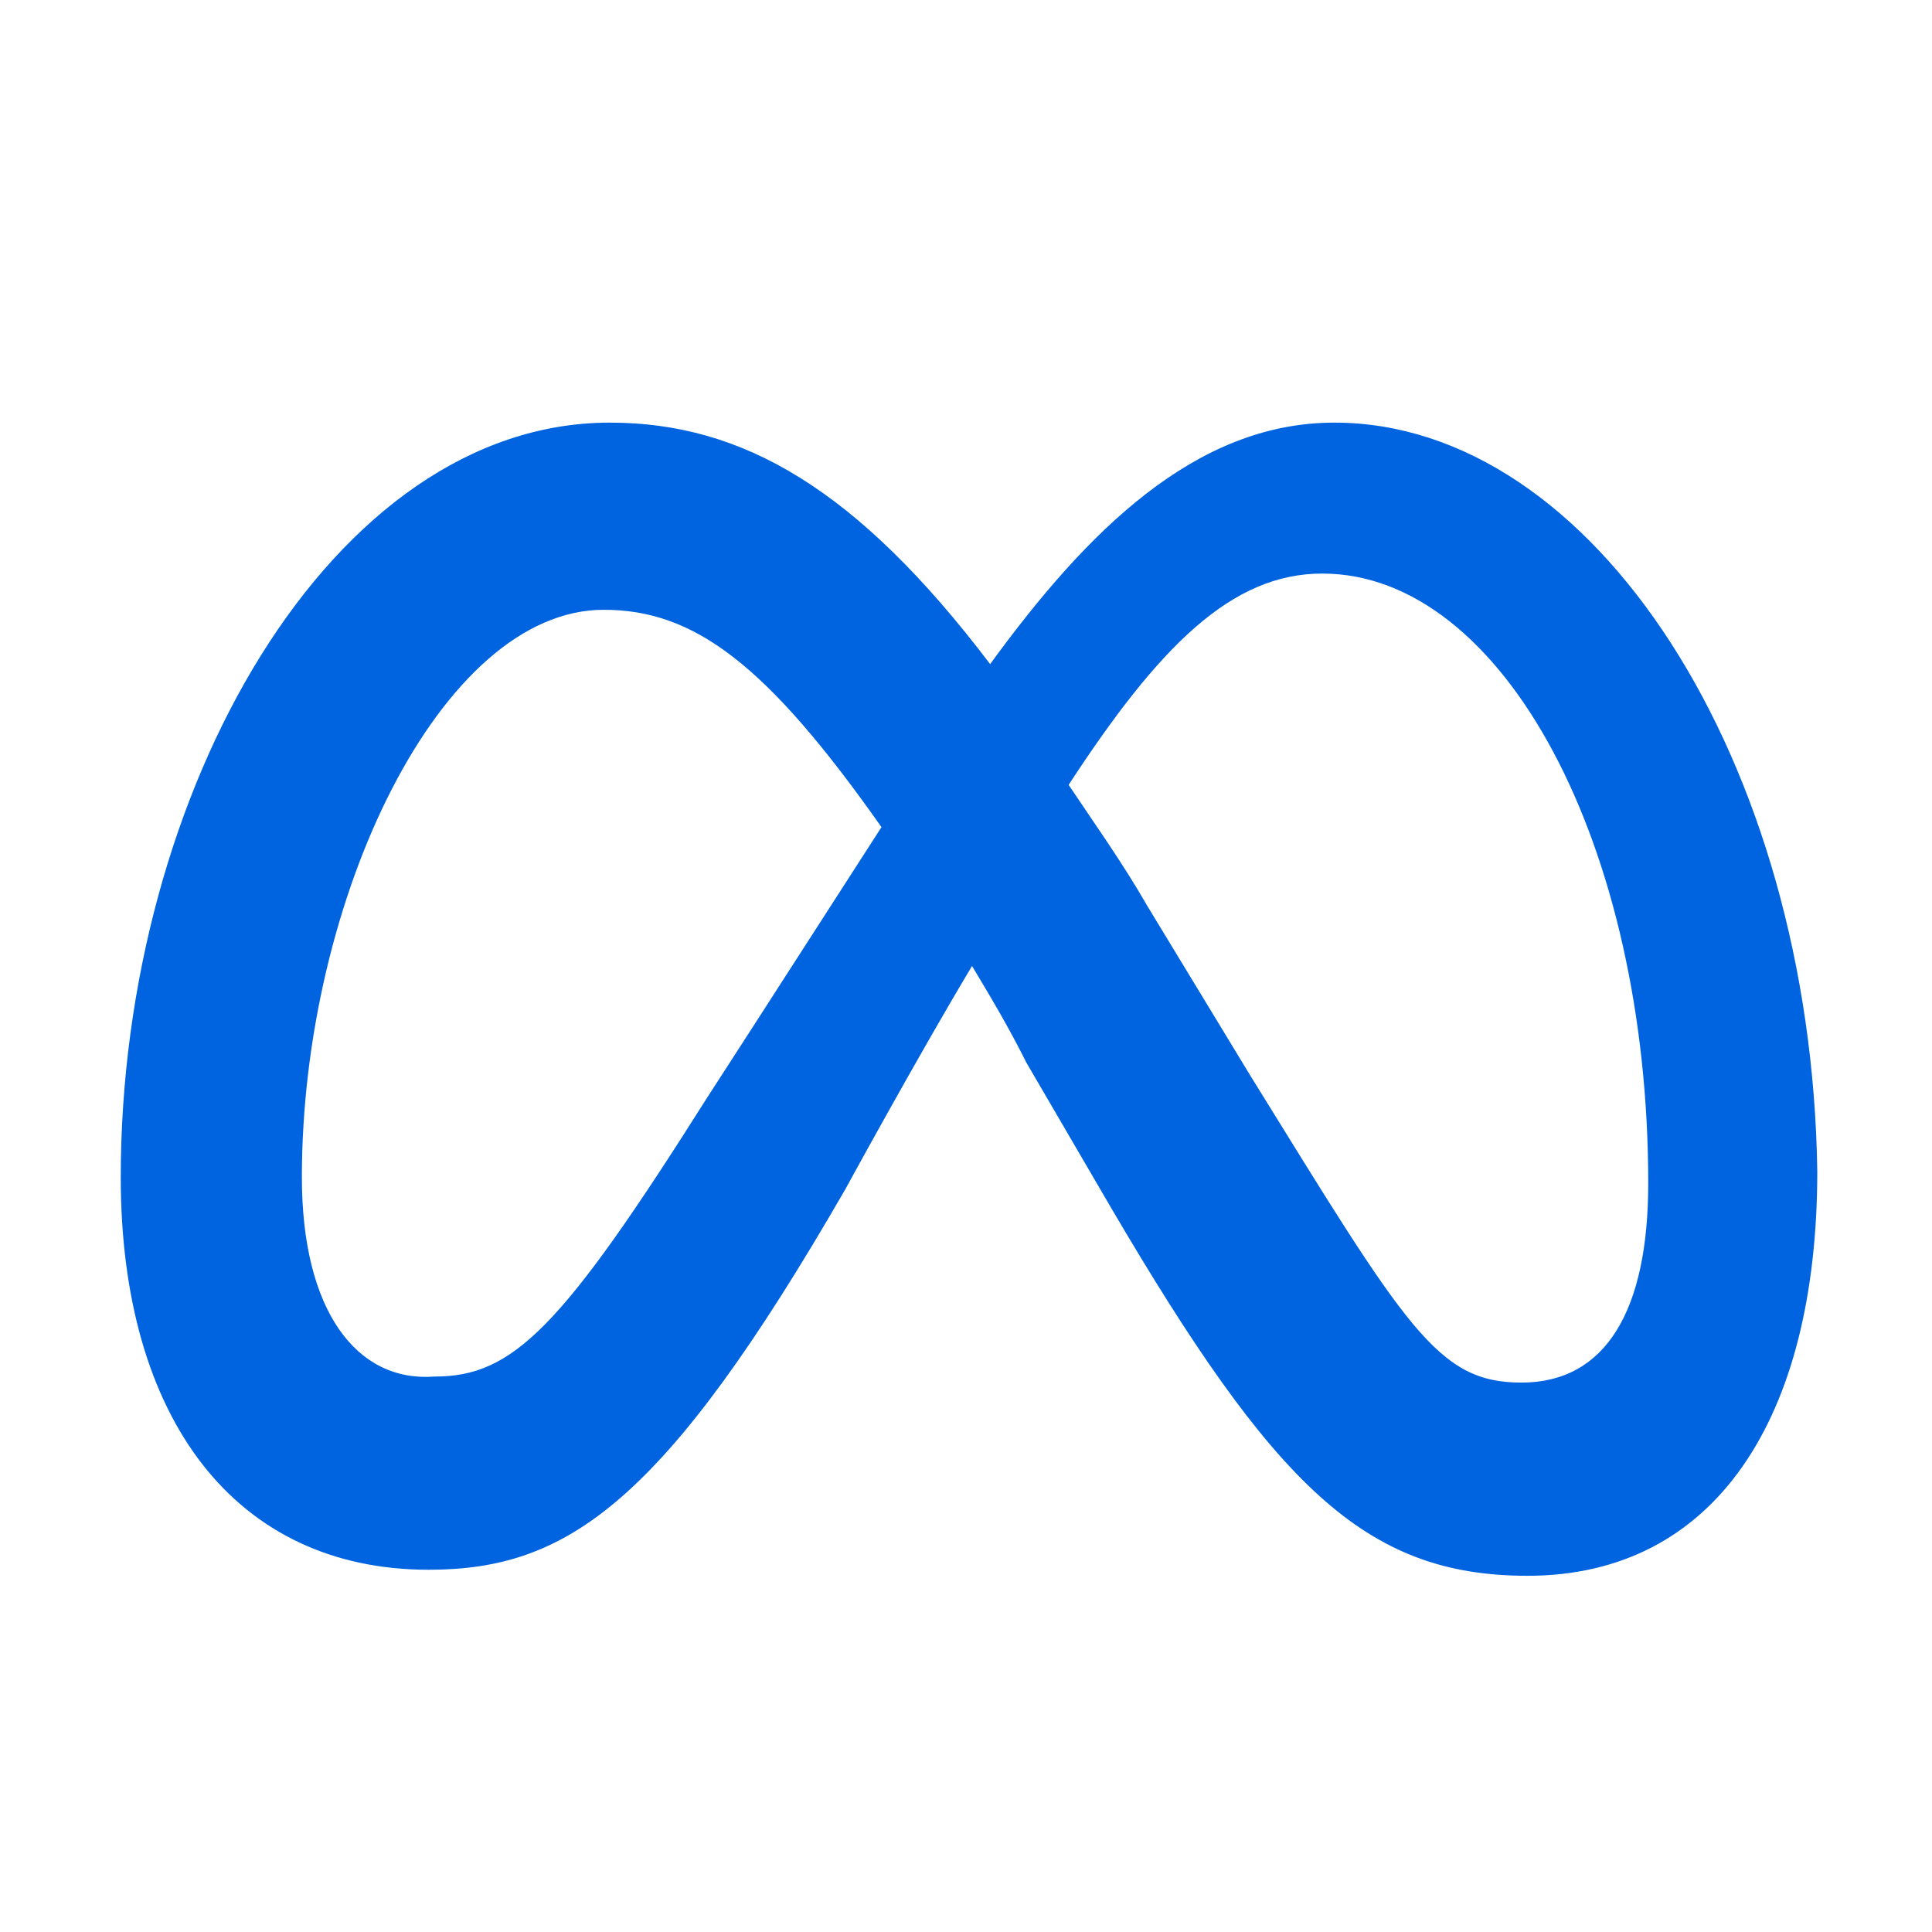 <svg xmlns="http://www.w3.org/2000/svg" xml:space="preserve" width="800" height="800" fill="#0064e0" viewBox="0 0 32 32">
  <path d="M5 19.5c0-4.6 2.3-9.4 5-9.4 1.5 0 2.7.9 4.6 3.6-1.8 2.8-2.9 4.5-2.9 4.5-2.4 3.8-3.2 4.6-4.5 4.6-1.3.1-2.2-1.1-2.2-3.3m15.7-1.7L19 15c-.4-.7-.9-1.4-1.3-2 1.5-2.3 2.7-3.5 4.2-3.5 3 0 5.4 4.5 5.4 10.1 0 2.1-.7 3.3-2.1 3.3s-1.9-.9-4.5-5.1M16.4 11c-2.2-2.9-4.1-4-6.3-4C5.5 7 2 13.1 2 19.5c0 4 1.9 6.5 5.1 6.5 2.3 0 3.9-1.1 6.9-6.3 0 0 1.2-2.2 2.1-3.7.3.5.6 1 .9 1.6l1.4 2.4c2.7 4.6 4.2 6.1 6.9 6.1 3.1 0 4.8-2.6 4.8-6.7C30 12.6 26.4 7 22.1 7c-2.3 0-4.1 1.8-5.7 4"/>
</svg>
